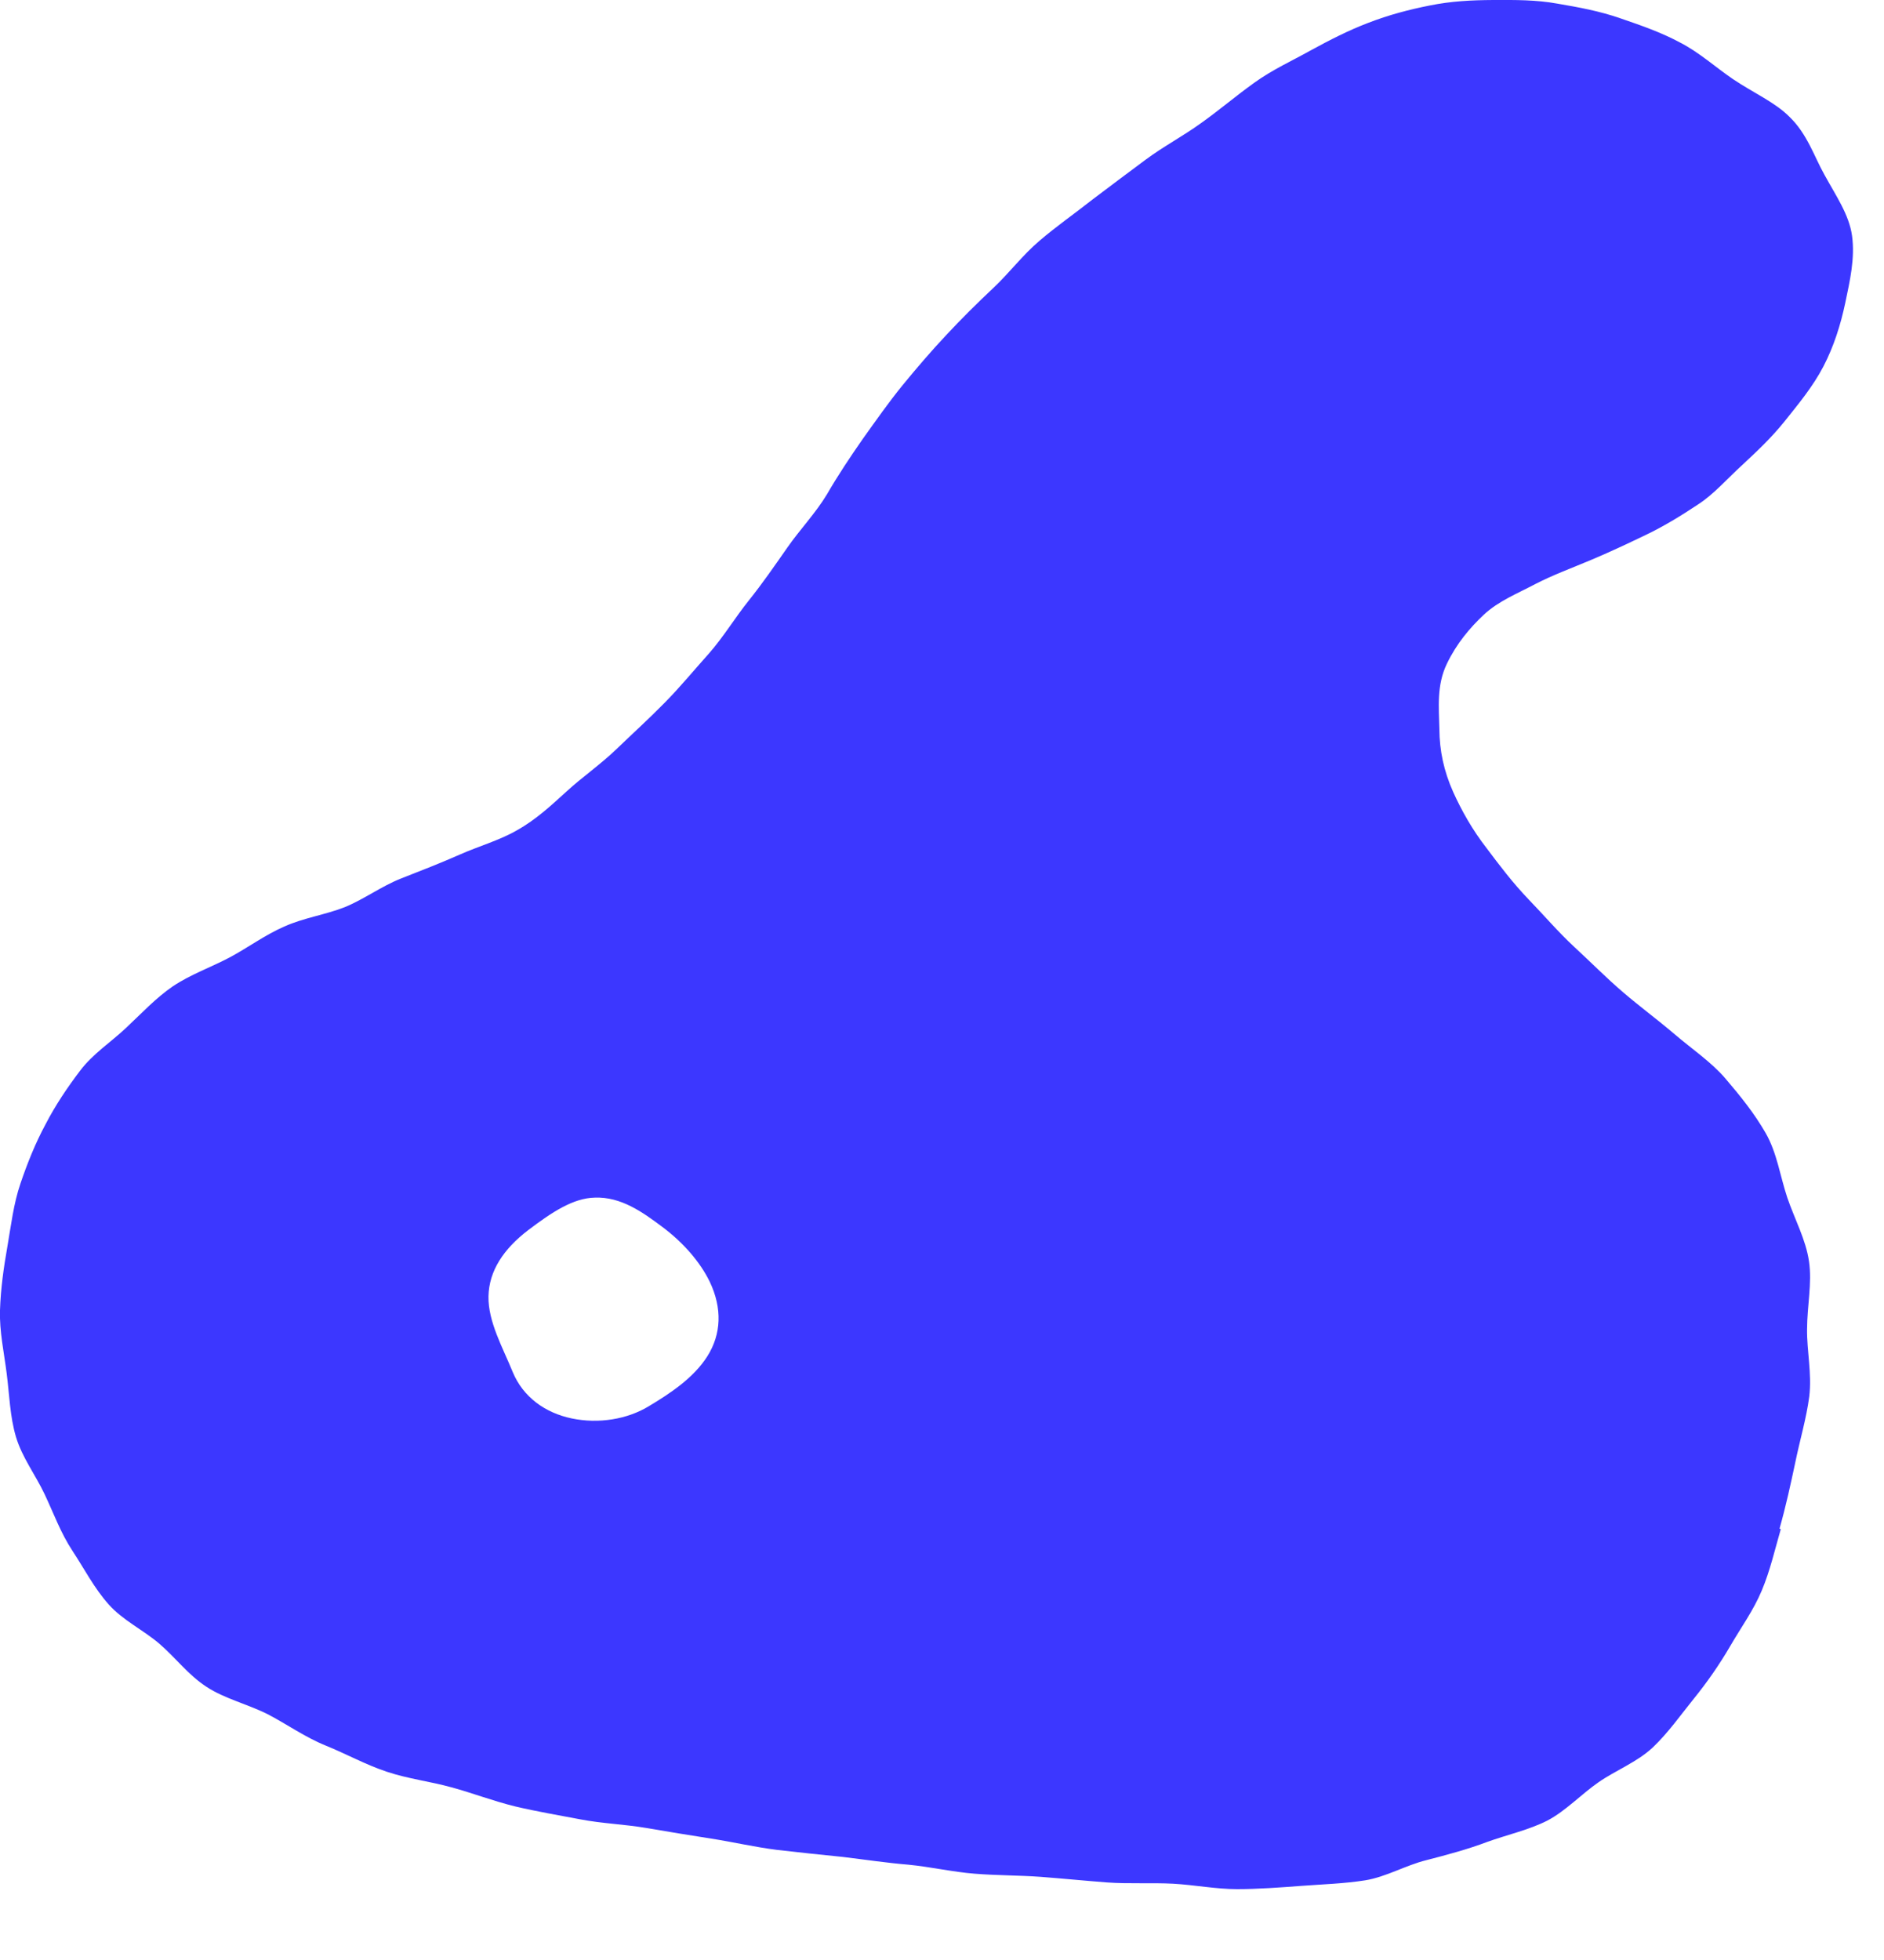 <svg width="25" height="26" viewBox="0 0 25 26" fill="none" xmlns="http://www.w3.org/2000/svg">
<path d="M8.606 18.656C8.322 18.828 7.942 18.89 7.587 18.816C7.232 18.742 6.941 18.531 6.804 18.201C6.671 17.874 6.476 17.534 6.482 17.196C6.489 16.858 6.682 16.568 7.009 16.318C7.326 16.078 7.606 15.893 7.892 15.887C8.241 15.873 8.529 16.081 8.787 16.274C9.069 16.484 9.292 16.743 9.418 17.003C9.586 17.355 9.571 17.699 9.387 17.99C9.204 18.28 8.891 18.485 8.606 18.656ZM23.614 20.277C23.698 19.981 23.762 19.685 23.821 19.408C23.883 19.105 23.97 18.816 24.008 18.527C24.045 18.222 23.975 17.917 23.979 17.632C23.98 17.323 24.047 17.023 24.005 16.734C23.964 16.445 23.811 16.165 23.716 15.885C23.622 15.604 23.581 15.295 23.43 15.031C23.279 14.768 23.096 14.542 22.894 14.305C22.707 14.087 22.456 13.92 22.219 13.717C21.996 13.527 21.756 13.35 21.537 13.162C21.318 12.975 21.104 12.758 20.894 12.565C20.674 12.361 20.481 12.134 20.286 11.933C20.074 11.712 19.897 11.478 19.729 11.254C19.537 11.007 19.396 10.755 19.284 10.508C19.158 10.226 19.102 9.956 19.1 9.672C19.094 9.386 19.061 9.091 19.2 8.804C19.328 8.537 19.505 8.328 19.689 8.155C19.884 7.972 20.141 7.871 20.38 7.744C20.608 7.627 20.855 7.536 21.11 7.429C21.344 7.331 21.587 7.217 21.839 7.096C22.069 6.986 22.298 6.848 22.532 6.692C22.744 6.555 22.918 6.351 23.128 6.16C23.309 5.991 23.502 5.812 23.681 5.589C23.862 5.362 24.056 5.13 24.197 4.859C24.335 4.593 24.424 4.31 24.486 4.018C24.547 3.726 24.617 3.428 24.576 3.128C24.537 2.846 24.362 2.597 24.209 2.317C24.075 2.079 23.982 1.778 23.747 1.551C23.554 1.356 23.272 1.235 22.998 1.051C22.764 0.892 22.55 0.696 22.295 0.565C22.043 0.429 21.773 0.336 21.499 0.242C21.225 0.147 20.953 0.097 20.665 0.048C20.383 -0.003 20.11 -0.001 19.816 0C19.522 0.002 19.259 0.015 18.971 0.073C18.703 0.126 18.43 0.197 18.154 0.304C17.899 0.401 17.649 0.528 17.384 0.673C17.147 0.806 16.887 0.922 16.642 1.099C16.408 1.266 16.182 1.459 15.939 1.632C15.694 1.809 15.442 1.94 15.201 2.119C14.961 2.299 14.731 2.468 14.494 2.649C14.261 2.833 14.023 2.998 13.797 3.191C13.57 3.383 13.395 3.619 13.179 3.822C12.962 4.026 12.757 4.229 12.555 4.446C12.352 4.662 12.165 4.881 11.977 5.11C11.79 5.34 11.625 5.576 11.451 5.819C11.284 6.059 11.121 6.302 10.973 6.558C10.82 6.811 10.614 7.025 10.449 7.262C10.284 7.498 10.115 7.743 9.936 7.966C9.757 8.189 9.599 8.451 9.408 8.668C9.208 8.891 9.02 9.12 8.82 9.322C8.608 9.538 8.39 9.735 8.188 9.93C7.968 10.142 7.721 10.312 7.52 10.497C7.321 10.678 7.115 10.871 6.863 11.012C6.63 11.148 6.355 11.223 6.095 11.339C5.85 11.447 5.587 11.55 5.323 11.653C5.059 11.757 4.833 11.928 4.574 12.034C4.31 12.137 4.034 12.174 3.774 12.29C3.517 12.402 3.293 12.569 3.045 12.702C2.8 12.831 2.53 12.926 2.296 13.082C2.069 13.237 1.878 13.443 1.672 13.636C1.467 13.829 1.231 13.979 1.06 14.207C0.896 14.423 0.735 14.661 0.604 14.915C0.47 15.163 0.361 15.435 0.271 15.701C0.18 15.967 0.146 16.258 0.098 16.536C0.049 16.814 0.009 17.096 8.55634e-05 17.379C-0.009 17.662 0.054 17.942 0.089 18.222C0.125 18.502 0.131 18.788 0.212 19.061C0.294 19.335 0.47 19.563 0.592 19.821C0.714 20.079 0.805 20.336 0.964 20.576C1.122 20.816 1.249 21.066 1.441 21.282C1.634 21.498 1.895 21.617 2.114 21.804C2.333 21.992 2.498 22.22 2.743 22.378C2.98 22.533 3.278 22.603 3.551 22.739C3.805 22.871 4.048 23.045 4.323 23.156C4.603 23.27 4.849 23.408 5.134 23.503C5.419 23.598 5.705 23.63 5.993 23.71C6.272 23.786 6.55 23.893 6.837 23.963C7.121 24.03 7.409 24.079 7.699 24.134C7.99 24.19 8.283 24.199 8.572 24.248C8.86 24.297 9.148 24.345 9.439 24.39C9.729 24.435 10.013 24.502 10.308 24.539C10.598 24.573 10.892 24.603 11.185 24.633C11.476 24.668 11.766 24.712 12.057 24.736C12.346 24.764 12.64 24.832 12.931 24.855C13.223 24.879 13.523 24.876 13.81 24.897C14.097 24.919 14.401 24.949 14.688 24.971C14.975 24.992 15.284 24.973 15.569 24.988C15.858 25.005 16.138 25.06 16.415 25.06C16.692 25.06 16.987 25.038 17.265 25.017C17.543 24.996 17.841 24.987 18.116 24.943C18.39 24.899 18.655 24.743 18.926 24.676C19.193 24.607 19.473 24.533 19.734 24.434C19.993 24.34 20.289 24.275 20.532 24.151C20.778 24.022 20.982 23.801 21.212 23.642C21.441 23.483 21.724 23.375 21.93 23.182C22.135 22.988 22.3 22.752 22.477 22.533C22.654 22.314 22.814 22.085 22.958 21.838C23.102 21.59 23.267 21.364 23.378 21.099C23.489 20.834 23.55 20.563 23.63 20.286L23.614 20.277Z" fill="#3C37FF"/>
</svg>
